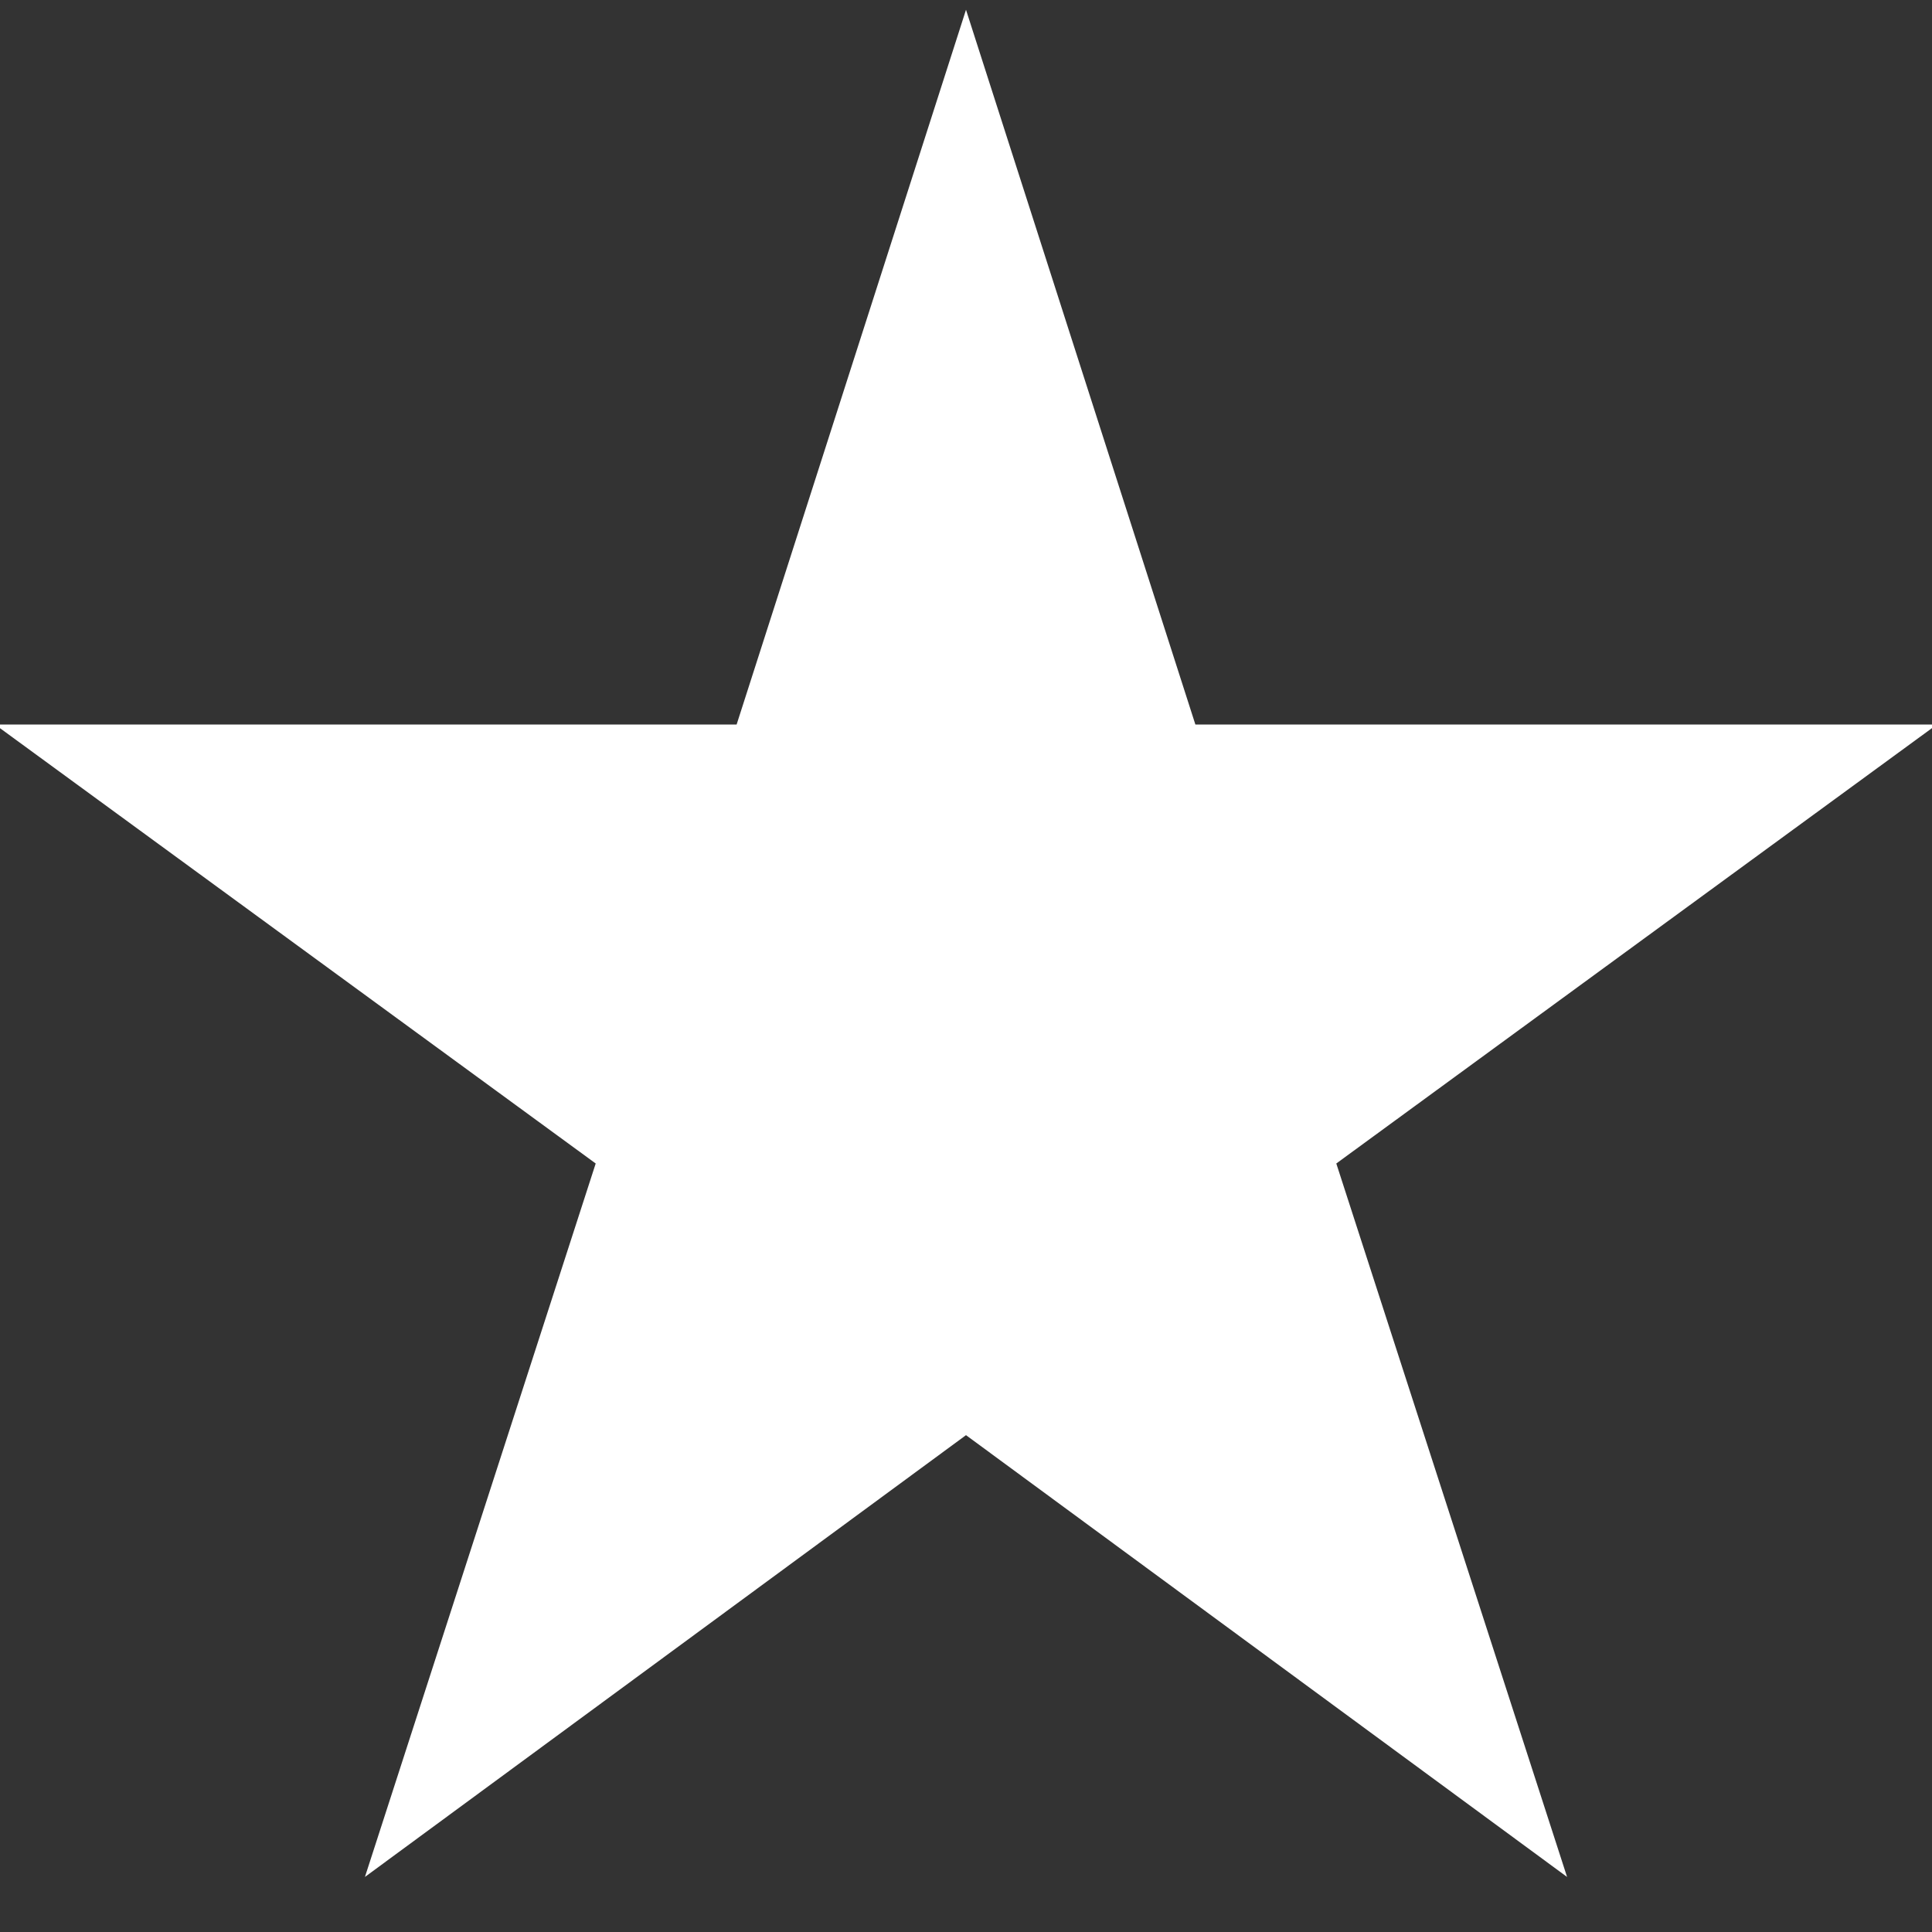 <svg width="18" height="18" viewBox="0 0 18 18" fill="none" xmlns="http://www.w3.org/2000/svg">
<rect x="0" y="0" width="18" height="18" fill="#333333" stroke="none"/>
<g clip-path="url(#clip0_633_17)">
<path d="M14.6 17.487L9 13.371L3.4 17.487L5.55 10.84L-0.047 6.75H6.863L9 0.091L11.137 6.75H18.046L12.45 10.84L14.6 17.487Z" fill="white"/>
</g>
<defs>
<clipPath id="clip0_633_17">
<rect width="18" height="18" fill="white"/>
</clipPath>
</defs>
</svg>
